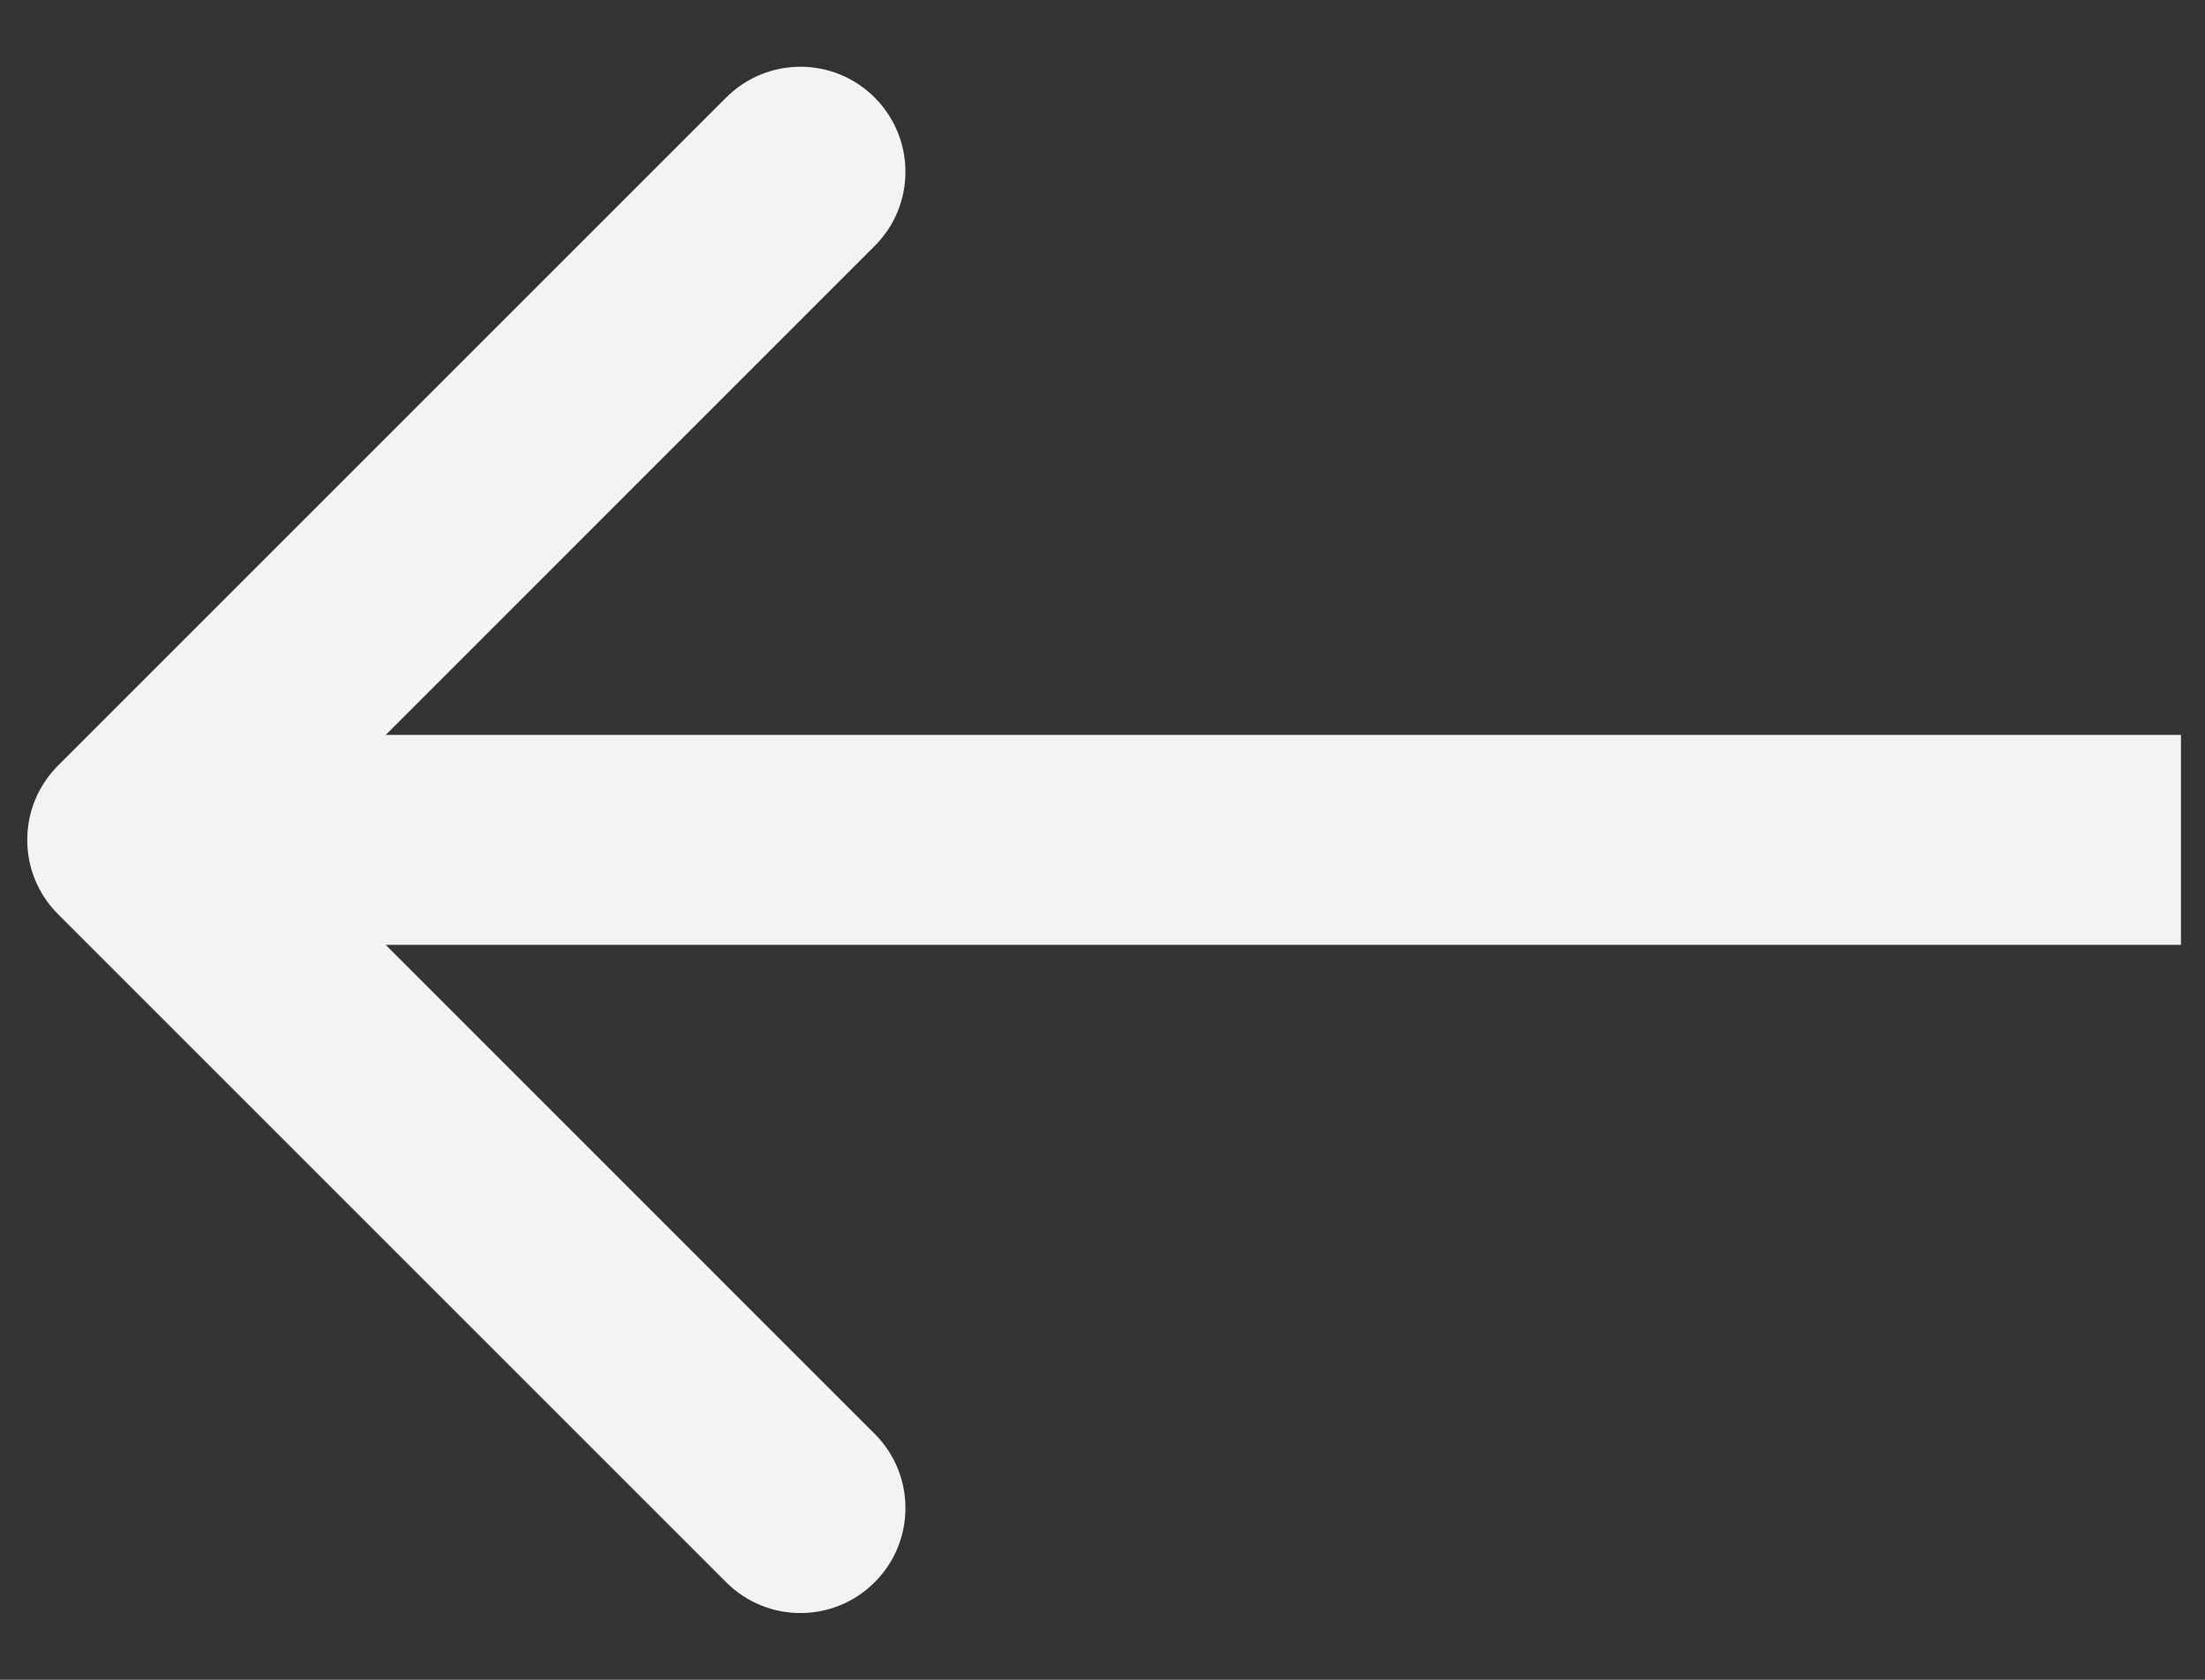 <?xml version="1.0" encoding="UTF-8"?> <svg xmlns="http://www.w3.org/2000/svg" width="21" height="16" viewBox="0 0 21 16" fill="none"><rect x="0" y="0" width="21" height="16" fill="#333333" stroke="none"/> <path d="M0.552 7.293C0.162 7.683 0.162 8.317 0.552 8.707L6.916 15.071C7.307 15.462 7.94 15.462 8.33 15.071C8.721 14.681 8.721 14.047 8.33 13.657L2.674 8L8.33 2.343C8.721 1.953 8.721 1.32 8.33 0.929C7.94 0.538 7.307 0.538 6.916 0.929L0.552 7.293ZM20.771 7L1.259 7L1.259 9L20.771 9L20.771 7Z" fill="#F3F3F3"></path> </svg> 